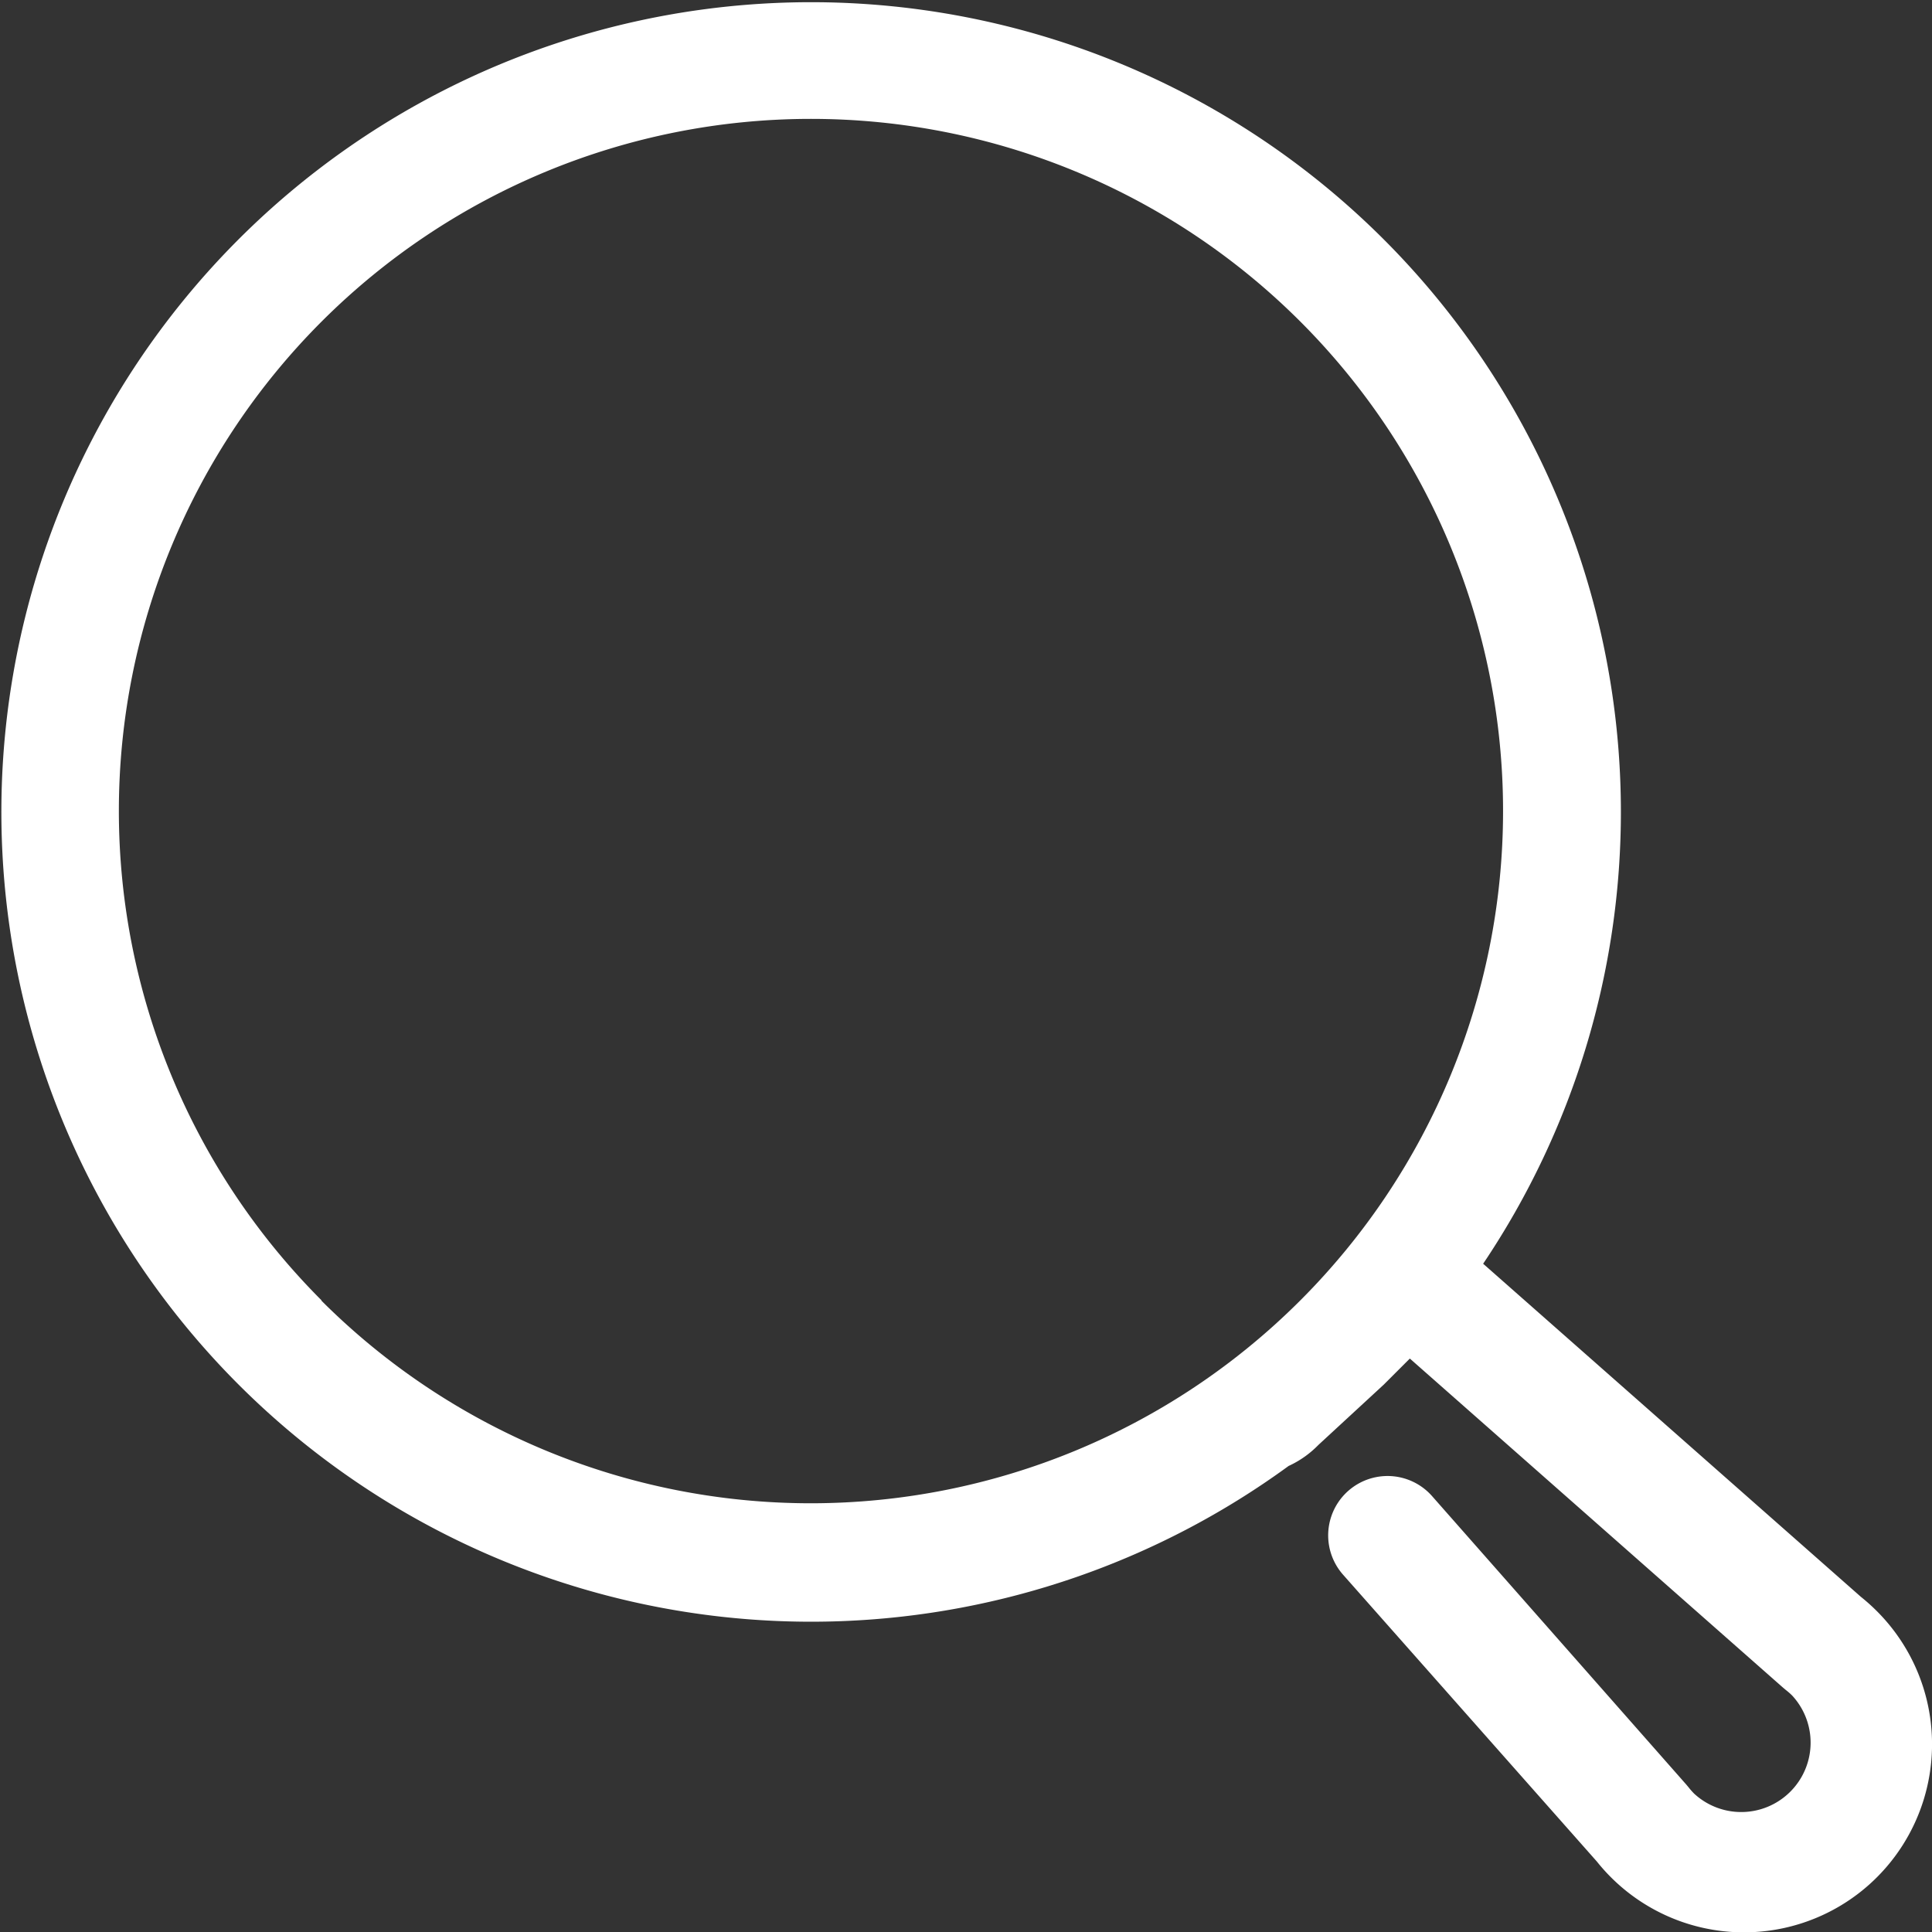 <svg xmlns="http://www.w3.org/2000/svg" width="25.615" height="25.615" viewBox="0 0 25.615 25.615">
  <rect x="0" y="0" width="25.615" height="25.615" fill="#333333" stroke="none"/>
  <path id="search" d="M42.9,39.377a2.518,2.518,0,0,0-.208-.186l-5.009-4.417a10.736,10.736,0,1,0-2.579,2.681,1.312,1.312,0,0,0,.394-.278l.867-.8,0,0,0,0,.346-.346,4.95,4.365.036.03a.875.875,0,0,1,.084.074.92.92,0,0,1-1.3,1.3.957.957,0,0,1-.075-.085l-.03-.036-3.37-3.824a.787.787,0,1,0-1.181,1.041L39.191,42.7A2.494,2.494,0,1,0,42.9,39.377ZM22.281,35.258a9.176,9.176,0,1,1,12.98,0l-.006.006a9.177,9.177,0,0,1-12.974,0Z" transform="translate(-18.019 -18.019)" fill="#fff"/>
</svg>
